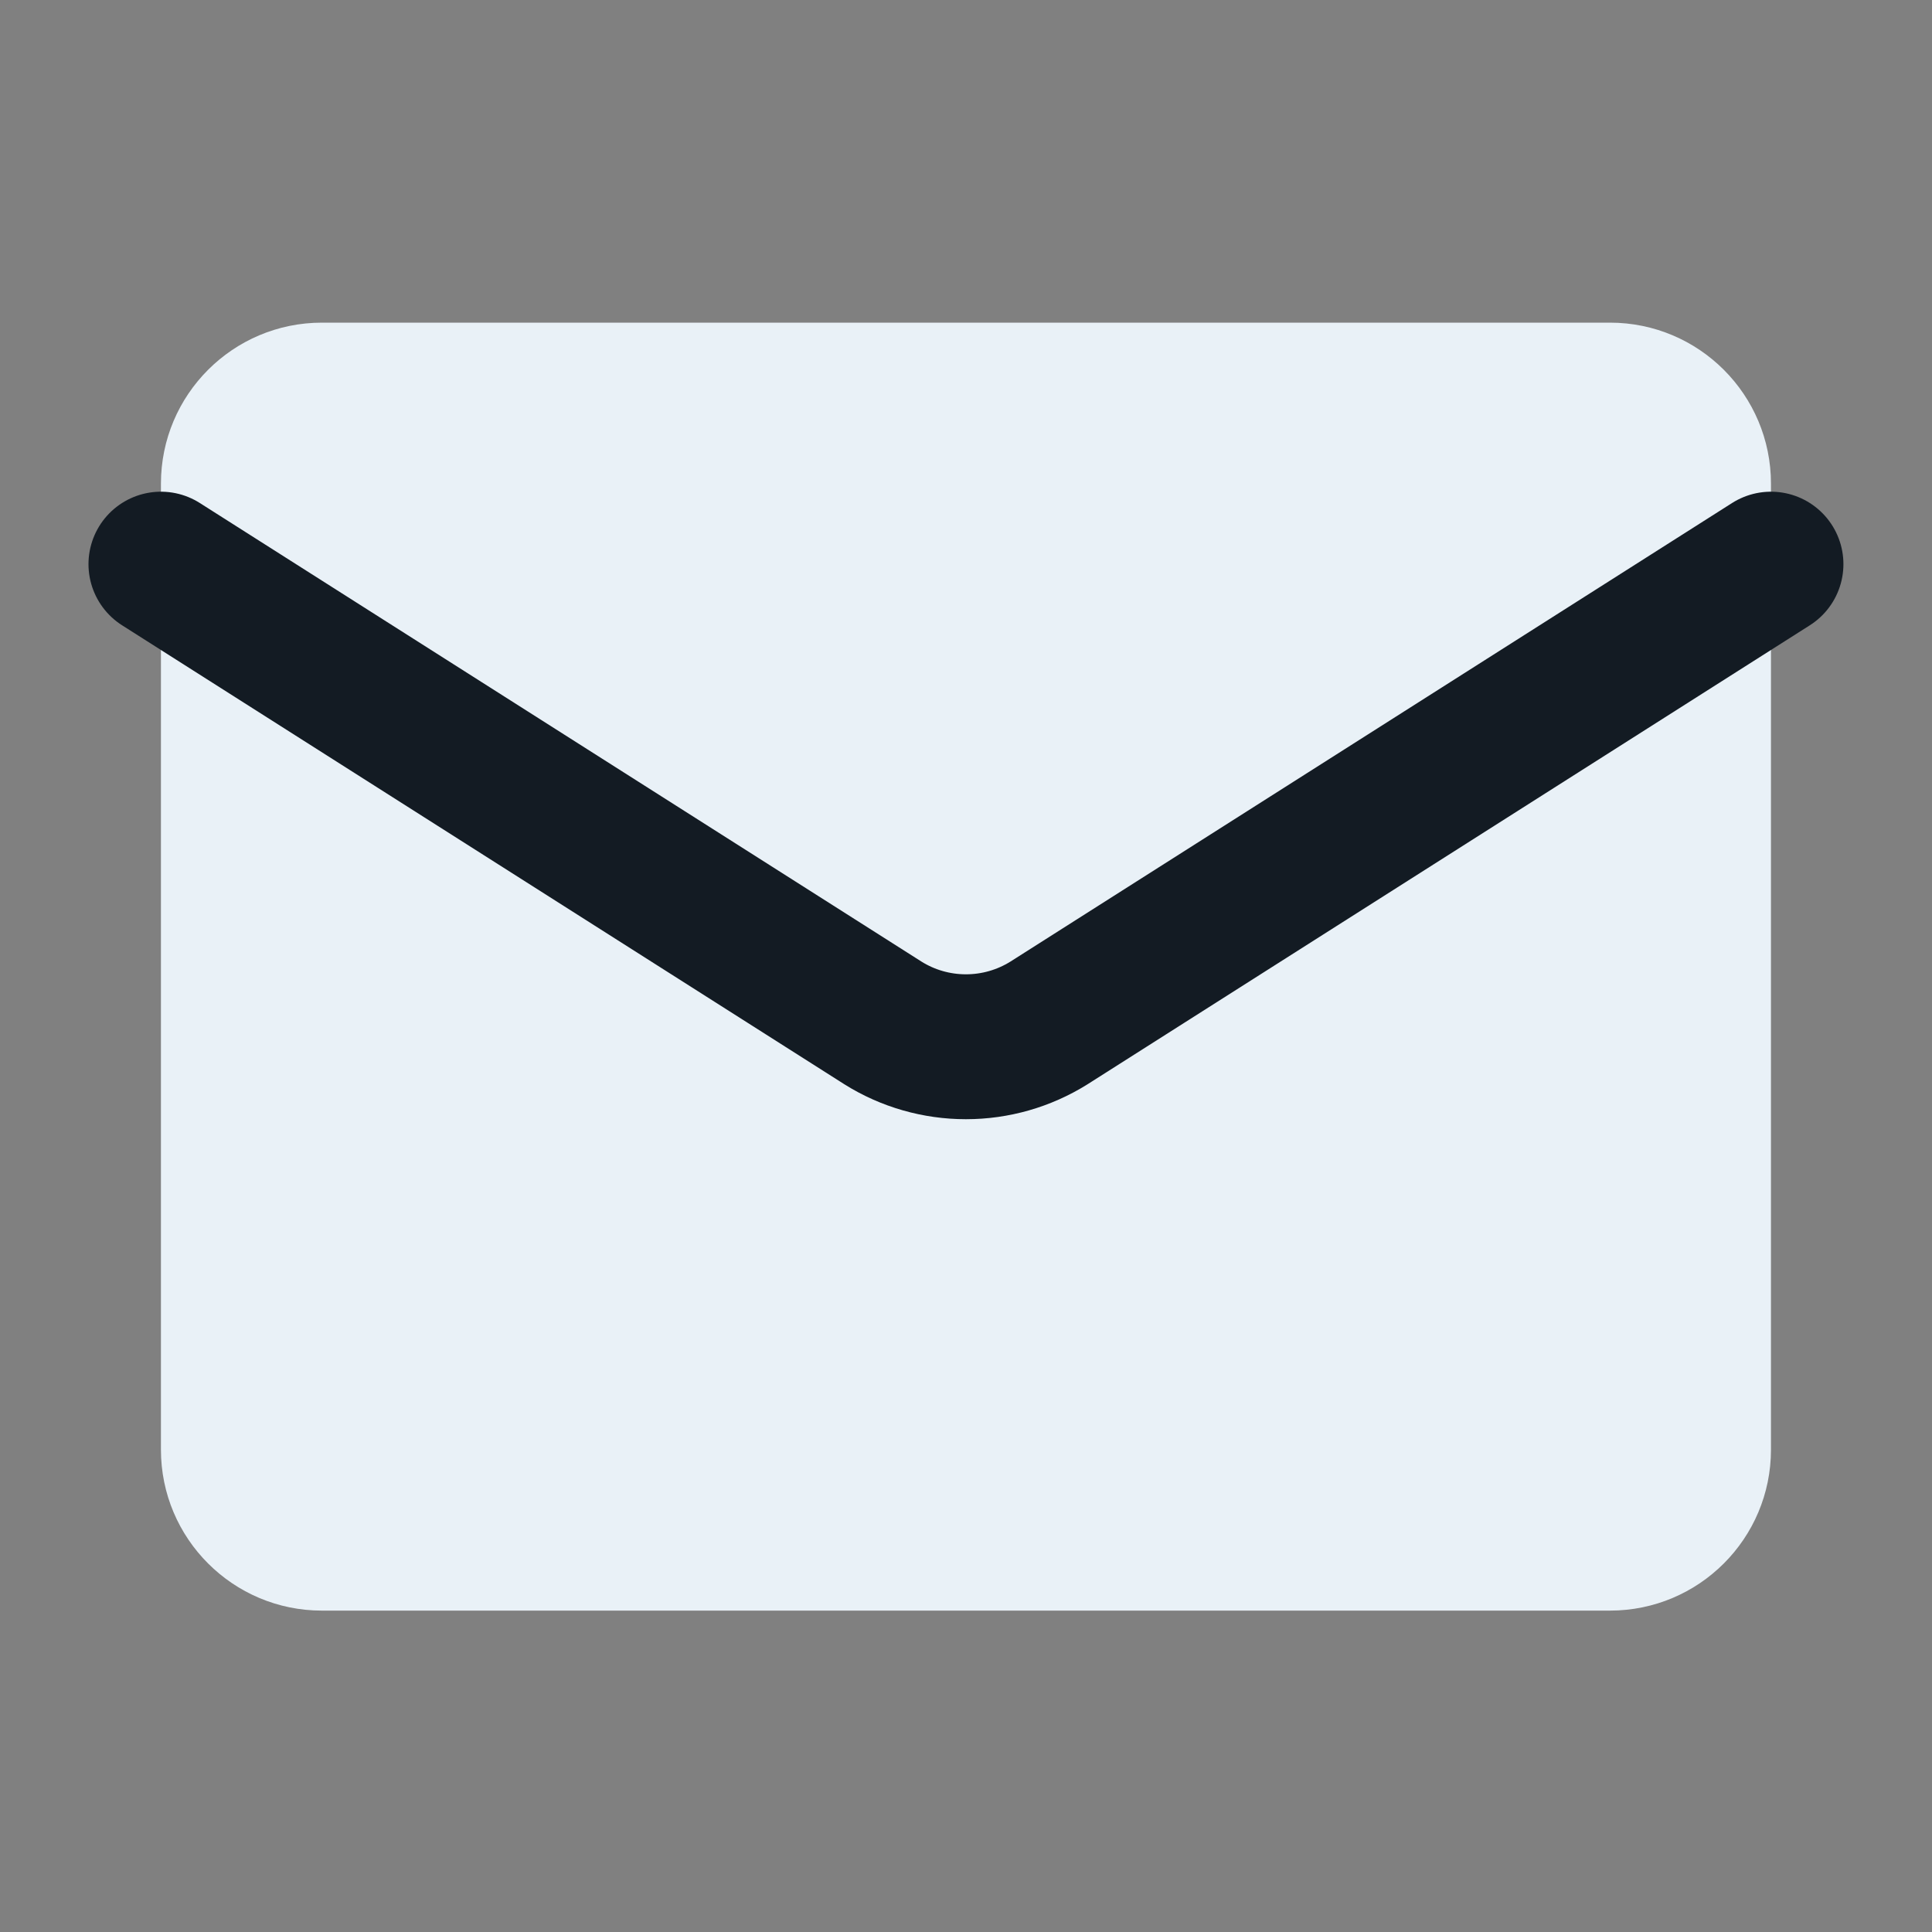 <svg width="20" height="20" viewBox="0 0 20 20" fill="none" xmlns="http://www.w3.org/2000/svg">
<rect x="0" y="0" width="20" height="20" fill="#808080" stroke="none"/>
<path d="M16.666 3.34H3.333C2.412 3.34 1.666 4.086 1.666 5.007V15.007C1.666 15.927 2.412 16.673 3.333 16.673H16.666C17.587 16.673 18.333 15.927 18.333 15.007V5.007C18.333 4.086 17.587 3.34 16.666 3.34Z" fill="#E9F1F7"/>
<path d="M18.333 5.84L10.858 10.59C10.6 10.751 10.303 10.836 9.999 10.836C9.696 10.836 9.398 10.751 9.141 10.59L1.666 5.84" stroke="#131B23" stroke-width="1.5" stroke-linecap="round" stroke-linejoin="round"/>
</svg>
